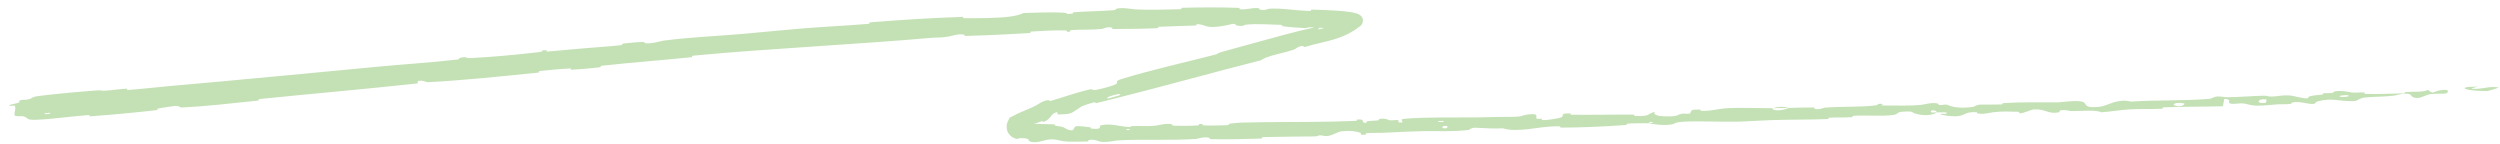 <?xml version="1.0" encoding="UTF-8"?> <svg xmlns="http://www.w3.org/2000/svg" width="260" height="15" viewBox="0 0 260 15" fill="none"><path d="M4.011 9.986C5.857 9.751 8.286 9.536 10.135 9.399C10.714 9.355 10.43 9.465 10.83 9.439C11.613 9.387 12.336 9.272 13.11 9.227C13.367 9.212 13.062 9.371 13.331 9.353C14.805 9.254 16.189 9.076 17.679 8.946C25.015 8.307 32.218 7.603 39.64 6.905C42.087 6.674 45.071 6.487 47.592 6.185C47.886 6.15 47.699 6.057 47.754 6.043C48.621 5.816 48.35 6.067 48.928 6.039C51.22 5.929 53.757 5.689 55.948 5.432C56.185 5.404 56.299 5.375 56.354 5.348C56.516 5.268 56.164 5.203 56.875 5.227C56.941 5.229 56.715 5.368 56.973 5.356C57.556 5.327 58.656 5.2 59.107 5.166C59.975 5.101 60.121 5.086 60.941 5.008C62.063 4.904 63.404 4.835 64.604 4.695C64.86 4.665 64.508 4.577 64.917 4.518C65.327 4.459 66.41 4.368 66.781 4.362C67.15 4.357 67.002 4.465 67.069 4.481C67.618 4.613 68.852 4.245 69.012 4.224C71.945 3.848 74.49 3.765 77.254 3.524C79.354 3.341 81.596 3.104 83.596 2.947C85.978 2.761 88.004 2.667 90.319 2.481C90.564 2.462 90.267 2.342 90.565 2.318C93.734 2.065 96.889 1.861 100.055 1.759C100.374 1.749 99.972 1.898 100.29 1.896C101.693 1.882 103.689 1.915 105.112 1.713C105.665 1.634 106.128 1.521 106.44 1.354C107.757 1.308 109.357 1.255 110.537 1.314C111.299 1.352 110.569 1.518 111.495 1.422C111.706 1.401 111.426 1.293 111.742 1.27C113.065 1.174 114.519 1.16 115.831 1.057C116.097 1.036 116.021 0.932 116.095 0.91C116.731 0.735 117.796 0.961 118.027 0.974C119.789 1.065 121.069 0.983 122.709 0.959C123.092 0.954 122.638 0.818 123.005 0.808C124.901 0.758 126.865 0.753 128.73 0.815C129.139 0.829 128.763 0.951 128.958 0.964C129.835 1.02 130.024 0.792 130.861 0.846C131.038 0.857 130.938 0.96 130.97 0.972C131.462 1.154 131.914 0.905 132.036 0.9C133.489 0.848 134.47 1.064 135.762 1.121C135.941 1.129 136.117 1.134 136.299 1.135C136.492 1.136 136.065 0.991 136.601 1.003C137.404 1.023 138.236 1.053 139.067 1.111C139.487 1.142 139.904 1.177 140.339 1.239C140.556 1.272 140.774 1.306 141.023 1.378C141.155 1.426 141.274 1.429 141.523 1.636C141.586 1.694 141.668 1.79 141.714 1.934C141.764 2.083 141.746 2.25 141.711 2.348C141.637 2.55 141.564 2.608 141.517 2.668C139.591 4.218 137.684 4.271 135.836 4.851C135.312 4.984 135.656 4.783 135.62 4.78C135.03 4.751 134.755 5.094 134.584 5.152C134.407 5.212 134.234 5.265 134.055 5.317C132.912 5.645 131.823 5.811 131.094 6.281C125.853 7.601 120.677 9.076 115.481 10.361C114.967 10.49 114.471 10.612 113.96 10.737C113.888 10.755 113.98 10.597 113.836 10.634C112.097 11.078 112.484 11.167 111.425 11.747C111.158 11.892 110.211 11.896 110.126 11.903C109.828 11.919 110.052 11.648 109.956 11.664C109.148 11.81 109.468 12.348 108.446 12.712C108.413 12.723 108.512 12.566 108.42 12.588C108.143 12.65 107.891 12.791 107.62 12.853C107.033 12.992 106.7 12.818 105.983 13.289L106.049 13.223C106.058 13.245 106.06 13.123 106.033 13.115C106.021 13.1 106.034 13.105 106.052 13.106C106.171 13.1 105.997 12.77 106.928 12.848C107.303 12.884 109.017 12.907 109.501 12.929C109.991 12.954 109.654 13.065 109.688 13.07C110.987 13.223 110.493 13.283 111.147 13.504C111.813 13.722 111.612 13.197 111.881 13.137C112.166 13.077 113.095 13.193 113.348 13.234C113.574 13.274 113.292 13.349 113.494 13.371C114.874 13.515 114.116 13.104 114.555 13.016C115.618 12.806 116.482 13.183 117.447 13.206C117.712 13.212 117.493 13.127 117.731 13.114C118.691 13.067 119.243 13.179 120.304 13.048C120.461 13.027 121.371 12.776 121.9 12.937C121.979 12.96 121.758 13.062 122.154 13.076C122.757 13.096 123.829 13.095 124.473 13.049C124.954 13.015 124.396 12.867 125.009 12.903C125.28 12.92 124.787 13.024 125.284 13.047C125.751 13.071 127.064 13.037 127.526 13.024C127.999 13.009 127.737 12.894 127.775 12.885C128.003 12.833 128.933 12.753 129.02 12.751C129.918 12.727 130.763 12.714 131.664 12.704C134.803 12.672 137.804 12.709 140.947 12.572C141.263 12.558 141.049 12.436 141.097 12.433C142.182 12.35 141.333 12.713 142.1 12.807C141.983 12.55 142.435 12.585 143.18 12.536C143.543 12.512 143.343 12.417 143.375 12.406C143.91 12.239 144.297 12.426 144.396 12.463C144.761 12.602 145.157 12.416 145.406 12.508C145.648 12.6 145.099 12.761 145.816 12.74C146.015 12.641 145.474 12.413 146.019 12.359C148.097 12.153 152.017 12.234 153.673 12.207C155.369 12.179 155.886 12.147 156.864 12.153C158.63 12.163 157.999 12.001 159.076 11.887C160.161 11.774 159.646 12.232 159.805 12.323C159.962 12.414 160.127 12.311 160.321 12.358C160.515 12.405 160.101 12.482 160.553 12.488C161.002 12.495 162.255 12.289 162.403 12.185C162.732 11.964 162.172 11.759 163.361 11.802C163.43 11.805 163.211 11.928 163.474 11.932C165.577 11.961 167.726 11.904 169.838 11.921C170.123 11.924 169.873 12.061 170.038 12.064C171.768 12.096 171.145 11.896 172.092 11.625C171.886 11.954 172.422 12.137 173.75 12.099C174.537 12.077 174.398 11.94 174.906 11.825C175.058 11.791 175.622 11.871 175.723 11.802C176.053 11.575 175.513 11.348 176.885 11.404C176.945 11.407 176.757 11.531 176.965 11.532C178.312 11.539 178.445 11.308 179.891 11.238C181.032 11.182 183.032 11.261 184.325 11.245C184.306 11.609 185.532 11.489 186.014 11.224C186.843 11.209 187.743 11.168 188.554 11.178C188.833 11.181 188.653 11.292 188.689 11.303C189.234 11.465 189.592 11.21 189.774 11.195C191.711 11.043 193.328 11.18 195.179 10.943C195.245 10.934 195.344 10.679 195.847 10.848C195.879 10.86 195.268 10.993 196.144 10.975C197.017 10.958 198.695 11.043 199.897 10.889C200.19 10.852 200.928 10.624 201.533 10.766C201.613 10.785 201.528 10.861 201.645 10.897C202.022 11.014 202.218 10.753 202.664 10.956C203.116 11.159 204.017 11.295 205.242 11.107C205.281 11.102 205.566 10.891 205.953 10.882C206.569 10.869 207.459 10.884 208.095 10.863C208.402 10.853 208.202 10.733 208.255 10.729C210.315 10.596 211.816 10.662 214.025 10.643C214.432 10.64 215.597 10.433 216.394 10.544C217.268 10.665 216.394 11.309 218.375 11.102C219.174 11.018 220.168 10.205 221.626 10.566C224.41 10.38 227.01 10.507 229.81 10.277C229.936 10.267 230.329 10.037 230.627 10.03C231.069 10.022 231.311 10.116 231.625 10.113C232.94 10.104 234.143 9.979 235.417 9.953C235.901 9.943 235.734 10.054 236.308 10.042C236.882 10.03 237.26 9.88 238.041 9.923C238.631 9.956 239.228 10.222 240.011 10.23C240.033 9.949 240.57 9.939 241.518 9.835C241.701 9.815 241.502 9.724 241.588 9.709C241.938 9.648 242.267 9.719 242.6 9.654C242.681 9.638 242.682 9.543 242.748 9.524C243.31 9.366 244.25 9.552 244.412 9.585C245.032 9.708 245.315 9.575 245.787 9.616C246.258 9.658 245.558 9.749 246.108 9.767C247.247 9.802 248.71 9.741 249.868 9.71C250.331 9.696 250.011 9.579 250.077 9.574C251.029 9.512 251.997 9.618 252.518 9.347C253.2 9.984 253.092 9.266 254.461 9.355C254.569 9.362 254.715 9.669 254.304 9.727C253.892 9.786 253.263 9.708 252.693 9.797C252.558 9.818 251.791 10.133 251.686 10.154C250.861 10.318 250.73 9.857 250.685 9.832C250.181 9.572 249.239 9.916 248.99 9.945C247.849 10.08 246.877 10.044 245.925 10.145C245.302 10.21 245.251 10.516 244.758 10.522C243.123 10.542 242.54 10.135 241.017 10.55C240.689 10.639 241.031 10.962 239.838 10.737C239.763 10.722 238.877 10.51 238.375 10.677C238.311 10.698 238.316 10.795 238.233 10.806C237.672 10.876 237.294 10.81 236.684 10.866C236.074 10.922 235.339 11 234.636 10.989C234.213 10.982 233.666 10.818 233.463 10.78C232.889 10.67 232.285 10.898 231.928 10.755C231.568 10.611 232.255 10.354 231.321 10.282C231.294 10.535 231.223 10.796 231.175 11.051C229.122 11.105 227.117 11.086 225.058 11.16C224.803 11.17 225.068 11.297 224.795 11.311C223.643 11.368 222.635 11.302 221.448 11.377C220.52 11.436 219.51 11.61 218.546 11.676C217.947 11.406 216.523 11.548 215.474 11.553C215.108 11.556 215.13 11.478 214.87 11.461C213.887 11.398 214.354 11.638 214.087 11.687C212.94 11.893 212.836 11.319 211.471 11.375C211.398 11.378 210.526 11.712 210.406 11.735C209.64 11.883 210.275 11.632 209.793 11.624C208.911 11.609 208.306 11.555 207.275 11.676C206.974 11.712 206.255 11.926 205.666 11.795C205.589 11.778 205.628 11.675 205.566 11.671C204.444 11.606 204.425 11.926 203.791 12.054C203.163 12.181 202.157 11.991 201.955 11.934C201.422 11.786 202.357 11.851 202.385 11.834C202.716 11.632 201.992 11.687 201.44 11.688C201.351 11.377 200.581 11.419 200.869 11.69C200.901 11.719 201.329 11.677 201.44 11.688C200.965 12.009 200.12 12.075 199.182 11.816C198.741 11.695 199.156 11.525 197.82 11.623C197.215 11.667 197.455 11.876 196.924 11.951C195.708 12.122 194.138 11.968 192.873 12.038C192.417 12.063 192.865 12.168 192.554 12.189C191.728 12.246 191 12.179 190.179 12.249C190.104 12.256 190.29 12.374 190.034 12.383C188.055 12.457 186.394 12.428 184.328 12.488C183.334 12.516 181.6 12.636 180.561 12.654C178.786 12.684 176.609 12.569 175.095 12.657C174.113 12.714 174.333 12.831 173.917 12.928C173.108 13.115 171.642 12.866 171.45 12.826C171.444 12.825 172.293 12.771 171.837 12.72C171.57 12.596 171.46 12.825 171.45 12.826C171.316 12.801 169.647 12.822 169.297 12.855C169.113 12.874 169.219 12.988 169.123 12.995C166.853 13.166 164.571 13.263 162.294 13.274C162.254 13.273 162.311 13.14 162.217 13.139C160.866 13.12 160.02 13.304 158.937 13.43C157.842 13.557 156.957 13.55 156.307 13.344C155.493 13.395 154.288 13.33 153.601 13.289C152.915 13.248 152.83 13.505 152.77 13.512C150.916 13.726 149.806 13.611 147.864 13.642C146.92 13.657 145.121 13.743 144.096 13.799C143.299 13.842 142.844 13.795 142.107 13.853C142.007 13.861 142.111 13.972 142.081 13.977C141.258 14.135 141.648 13.847 141.476 13.802C140.858 13.638 140.478 13.552 139.455 13.664C139.208 13.69 138.507 14.108 138.071 14.143C137.503 14.187 137.713 14.038 137.126 14.088C137.075 14.092 137.09 14.18 136.726 14.186C135.092 14.212 133.346 14.21 131.701 14.252C131.588 14.254 131.475 14.258 131.363 14.261C131.115 14.268 131.435 14.4 131.078 14.412C129.428 14.469 127.66 14.505 126.019 14.475C125.627 14.467 125.87 14.364 125.785 14.337C125.276 14.172 124.509 14.444 124.389 14.452C121.441 14.637 119.237 14.448 116.207 14.603C116.053 14.612 114.787 14.903 114.234 14.673C114.189 14.658 113.637 14.424 113.149 14.592C113.119 14.603 113.472 14.724 112.857 14.716C112.279 14.709 111.269 14.798 110.453 14.661C110.178 14.618 109.573 14.378 108.776 14.56C108.738 14.574 107.488 14.988 107.045 14.665C106.953 14.601 107.146 14.336 106.013 14.374C105.867 14.366 105.92 14.4 105.916 14.427C105.913 14.44 105.896 14.452 105.828 14.451C105.792 14.449 105.723 14.441 105.625 14.416C105.55 14.392 105.488 14.382 105.307 14.28C105.254 14.248 105.195 14.208 105.13 14.152C105.097 14.125 105.063 14.093 105.029 14.056C104.98 14.004 104.928 13.939 104.88 13.864C104.67 13.596 104.651 12.983 104.749 12.787C104.773 12.714 104.796 12.663 104.812 12.628L105.008 12.229L105.39 12.051C106.063 11.651 107.016 11.366 107.815 10.93C107.953 10.853 108.52 10.425 109.083 10.408C109.169 10.406 109.053 10.556 109.322 10.479C110.621 10.106 111.925 9.631 113.248 9.315C113.707 9.206 113.529 9.436 114.017 9.341C114.289 9.288 114.704 9.193 115.115 9.08C115.434 8.992 115.752 8.891 115.965 8.795C116.449 8.578 115.821 8.471 116.572 8.239C119.814 7.239 123.095 6.534 126.36 5.686C126.844 5.56 126.42 5.573 127.13 5.381C128.856 4.914 131.402 4.193 133.575 3.615C134.718 3.31 135.762 3.049 136.546 2.89C138.379 2.51 136.172 3.311 137.552 2.961C138.222 2.79 138.807 2.252 138.942 2.188C139.583 1.908 140.086 1.645 140.195 1.511C140.199 1.515 140.165 1.526 140.078 1.713C140.037 1.808 139.981 1.977 139.995 2.201C140.006 2.425 140.107 2.648 140.196 2.766C140.387 3.008 140.47 3.016 140.513 3.045C140.554 3.065 140.559 3.063 140.554 3.061C140.523 3.043 140.368 3.003 140.223 2.978C139.92 2.923 139.562 2.885 139.181 2.866C138.892 2.853 139.169 3.002 138.915 2.99C138.059 2.951 137.147 2.858 136.303 2.841C135.953 2.834 135.99 2.92 135.712 2.919C135.692 2.919 135.67 2.918 135.645 2.917C134.817 2.877 134.081 2.821 133.269 2.717C133.195 2.708 133.691 2.593 133.081 2.58C132.084 2.558 130.834 2.457 129.687 2.549C129.352 2.576 129.327 2.799 128.6 2.645C128.448 2.613 128.637 2.344 127.787 2.578C127.639 2.617 126.212 2.938 125.499 2.743C125.317 2.692 124.837 2.477 124.427 2.517C124.371 2.523 124.595 2.64 124.256 2.656C123.057 2.711 121.799 2.72 120.565 2.784C120.239 2.801 120.728 2.915 120.241 2.937C118.893 2.998 117.209 3.012 115.889 3.016C115.403 3.017 115.735 2.903 115.699 2.893C115.122 2.729 114.795 2.987 114.608 3.007C113.432 3.134 112.541 3.052 111.455 3.127C111.158 3.148 111.373 3.256 111.315 3.269C110.704 3.397 111.154 3.167 110.762 3.16C109.666 3.141 108.447 3.206 107.343 3.276C106.937 3.302 107.4 3.415 107.036 3.437C106.428 3.473 105.827 3.508 105.21 3.542C103.636 3.627 102.049 3.697 100.53 3.736C100.132 3.747 100.375 3.627 100.291 3.608C99.707 3.476 98.893 3.757 98.7 3.792C97.835 3.947 97.488 3.877 96.719 3.946C92.961 4.284 88.309 4.575 84.753 4.825C80.12 5.152 76.519 5.365 72.108 5.788C71.827 5.815 72.123 5.929 71.881 5.954C68.762 6.269 65.683 6.501 62.562 6.839C62.306 6.866 62.688 6.962 62.277 7.011C61.432 7.112 60.363 7.207 59.505 7.247C59.087 7.267 59.634 7.1 59.213 7.123C58.35 7.168 57.439 7.245 56.549 7.344C56.427 7.357 56.305 7.371 56.184 7.386C55.758 7.437 56.415 7.508 55.861 7.564C52.082 7.946 48.376 8.338 44.54 8.549C44.277 8.564 44.02 8.313 43.468 8.422C43.434 8.502 43.446 8.591 43.435 8.674C37.94 9.274 32.487 9.74 26.972 10.3C26.739 10.323 27.156 10.426 26.706 10.473C24.101 10.742 21.575 11.047 18.896 11.183C18.63 11.197 18.739 10.928 17.964 11.048C17.827 11.07 16.657 11.227 16.359 11.314C16.319 11.327 16.546 11.423 16.168 11.467C13.973 11.716 11.667 11.932 9.466 12.091C9.11 12.117 9.474 11.95 9.221 11.967C7.425 12.089 5.49 12.392 3.768 12.458C2.616 12.502 3.016 12.238 2.386 12.087C2.297 12.066 1.588 12.136 1.538 12.014C1.41 11.709 1.717 11.328 1.54 11.007C1.503 10.938 0.563 11.116 1.106 10.882C1.144 10.866 1.825 10.735 1.989 10.658C2.102 10.604 1.876 10.5 2.111 10.422C2.346 10.344 2.622 10.422 3.015 10.319C3.407 10.214 3.216 10.088 4.011 9.986ZM150.515 13.106C149.877 13.001 149.797 13.452 150.48 13.326C150.513 13.319 150.548 13.111 150.515 13.106ZM227.112 10.748C226.281 10.575 225.725 10.883 226.312 11.018C226.899 11.153 227.366 10.8 227.112 10.748ZM235.692 10.339C234.718 10.213 234.584 10.853 235.619 10.692C235.679 10.683 235.748 10.346 235.692 10.339ZM5.199 11.727C5.189 11.722 4.679 11.77 4.668 11.777C4.412 11.948 5.431 11.851 5.199 11.727ZM244.2 9.919C243.895 9.842 243.028 9.968 243.407 10.063C243.712 10.14 244.58 10.014 244.2 9.919ZM117.476 13.424C117.466 13.418 117.105 13.417 117.113 13.455C117.138 13.576 117.643 13.534 117.476 13.424ZM258.674 9.464C256.534 9.506 255.222 9.021 257.552 9.008C257.974 9.006 256.648 9.204 257.186 9.235C258.171 9.29 258.813 8.941 259.822 9.086C260.005 9.113 258.796 9.463 258.67 9.465C258.671 9.464 258.672 9.464 258.674 9.464ZM150.135 12.578C150.122 12.572 149.615 12.581 149.603 12.587C149.333 12.737 150.354 12.72 150.135 12.578ZM115.23 10.24C115.238 10.242 115.317 10.222 115.433 10.192C115.763 10.105 116.407 9.929 116.434 9.912C116.791 9.648 115.851 9.847 115.387 10.034C115.16 10.125 115.045 10.211 115.23 10.24ZM184.345 11.254C184.895 11.094 185.57 11.057 186.012 11.223C185.465 11.23 184.9 11.246 184.345 11.254Z" fill="#C4E1B5"></path></svg> 